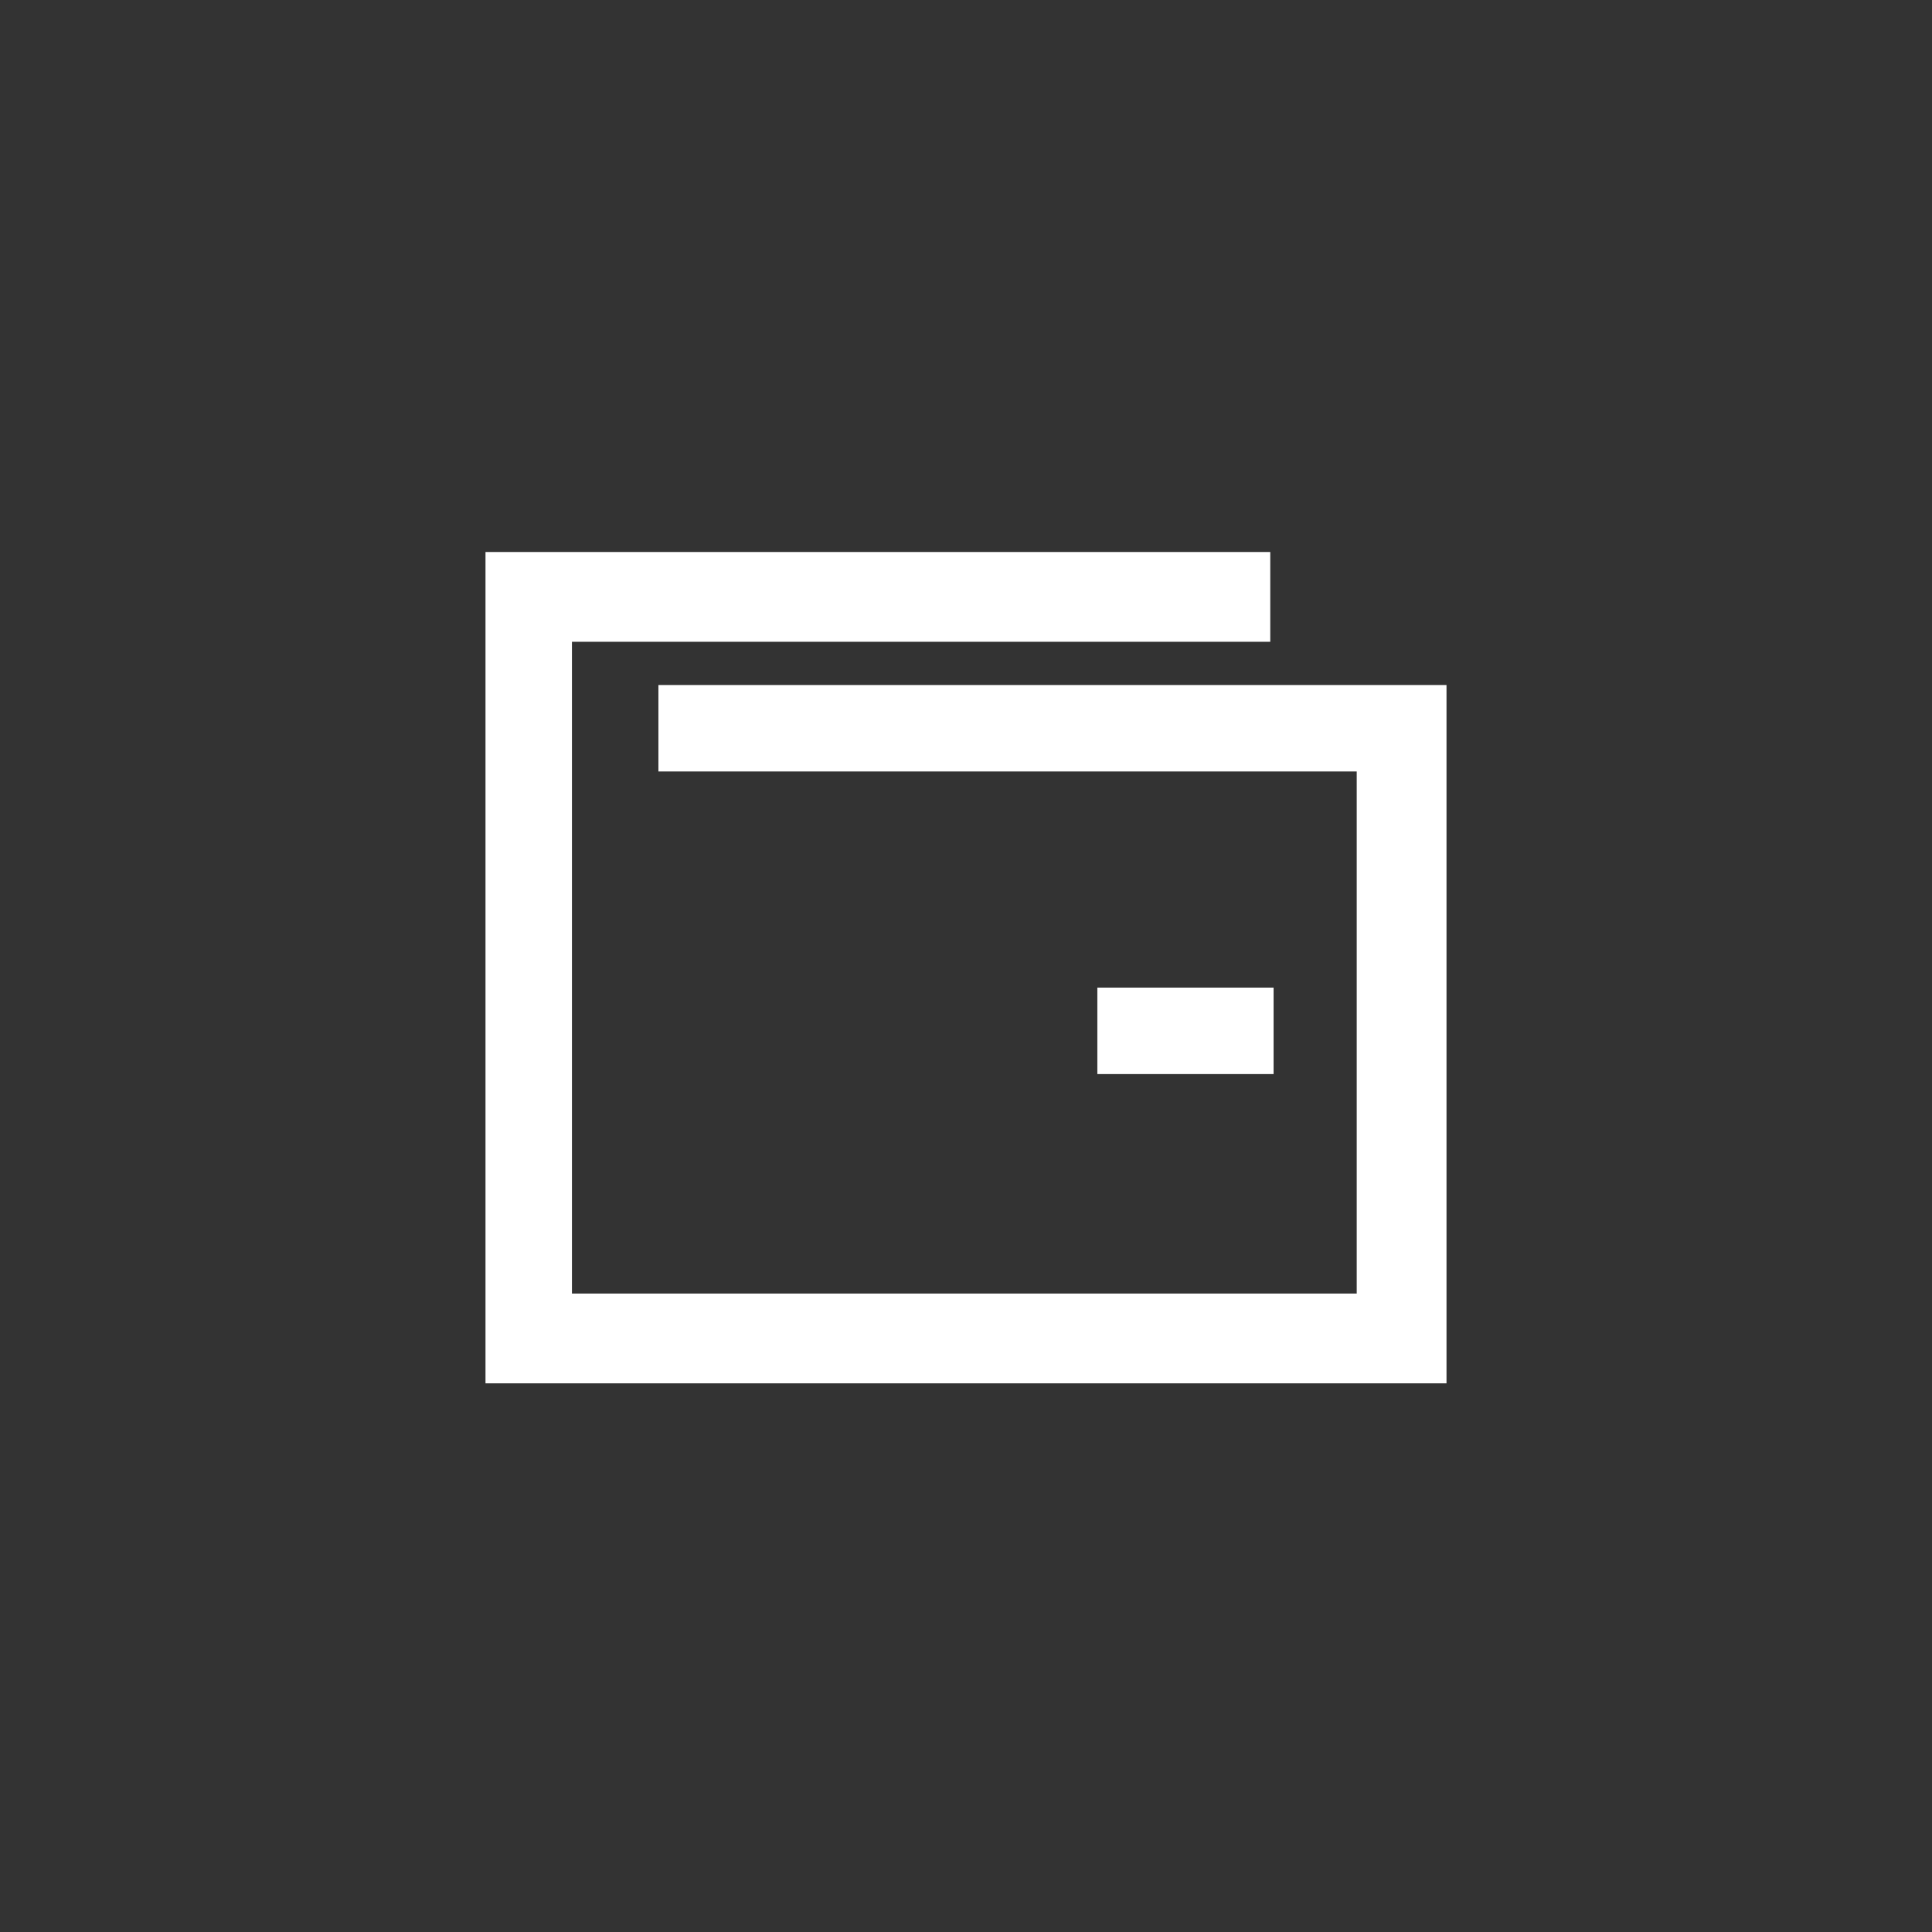 <svg xmlns="http://www.w3.org/2000/svg" viewBox="0 0 58.1 58.1"><rect x="0" y="0" width="58.1" height="58.1" fill="#333333" stroke="none"/><defs><style>.cls-1{fill:none;}.cls-2{fill:#fff;}</style></defs><g id="Layer_2" data-name="Layer 2"><g id="Layer_1-2" data-name="Layer 1"><rect class="cls-1" width="58.1" height="58.1"/><polygon class="cls-2" points="43.5 41.6 14.6 41.6 14.6 16.6 38.2 16.6 38.2 19.3 17.2 19.3 17.2 38.9 40.8 38.9 40.8 23.2 19.8 23.2 19.8 20.6 43.5 20.6 43.5 41.6"/><rect class="cls-2" x="33" y="29.7" width="5.3" height="2.6"/></g></g></svg>